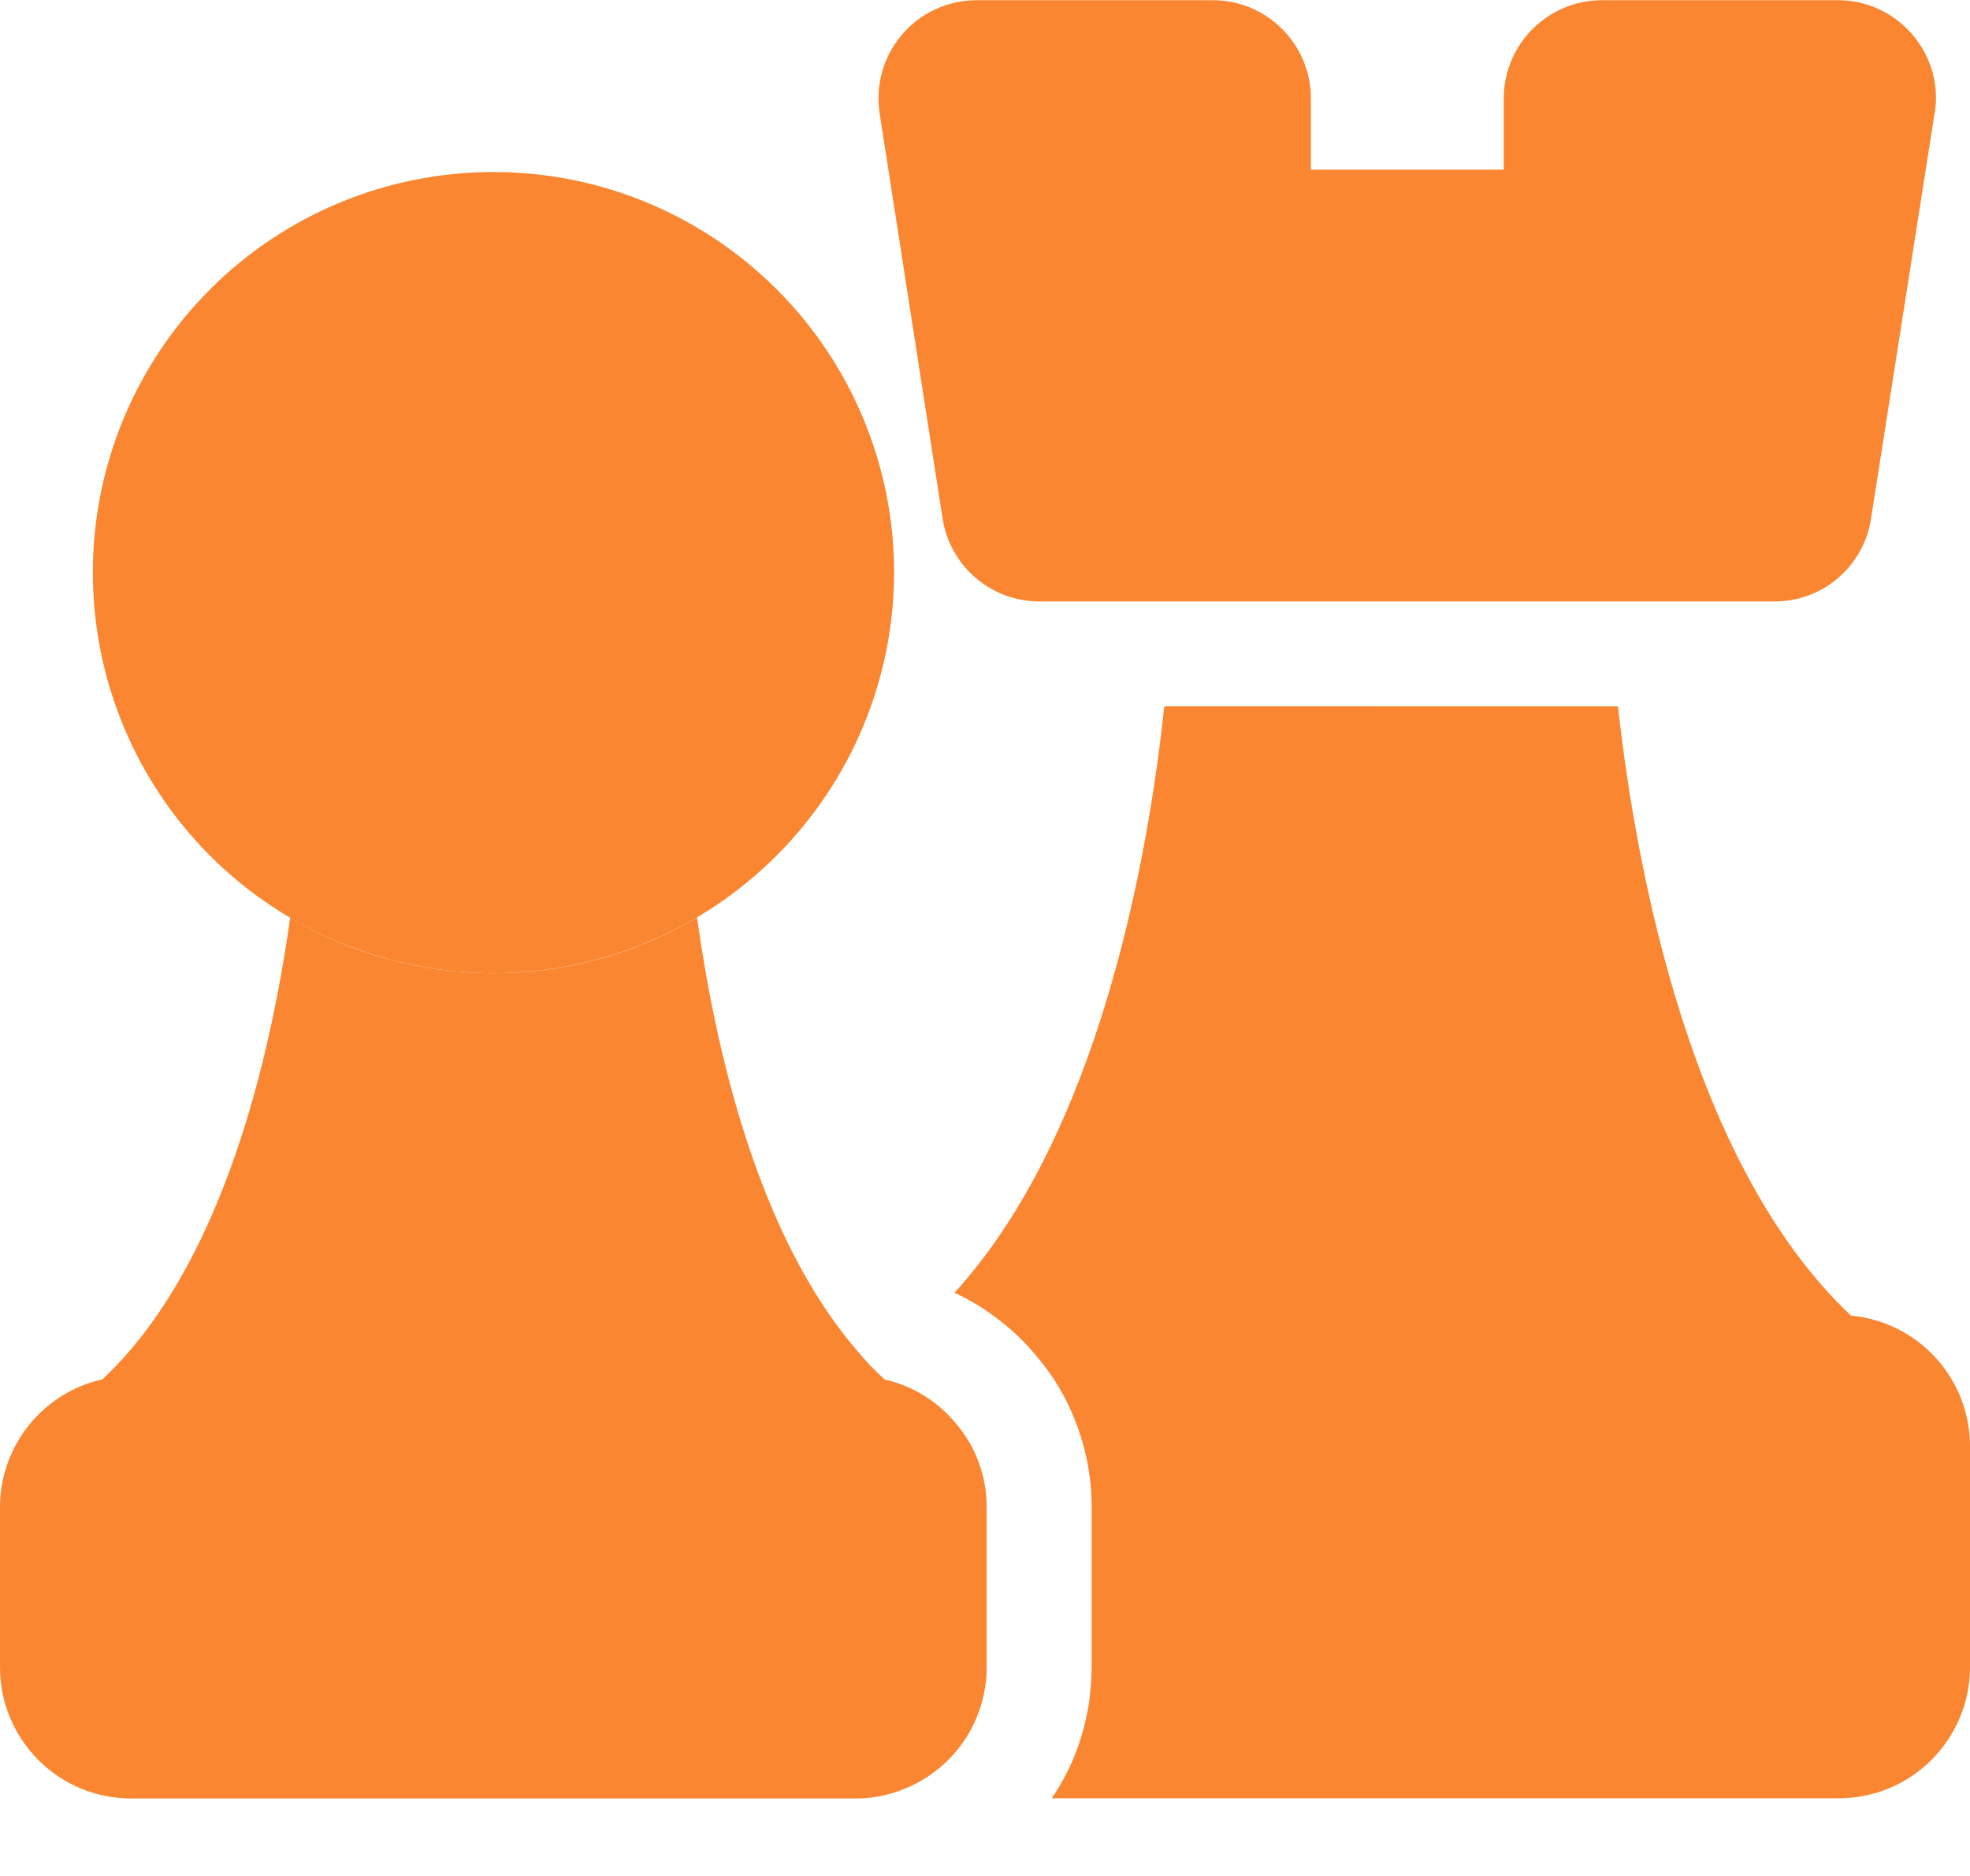 <svg width="21" height="20" viewBox="0 0 21 20" fill="none" xmlns="http://www.w3.org/2000/svg">
<path d="M20.622 1.21L19.945 5.528C19.868 6.038 19.429 6.415 18.913 6.412H11.082H11.083C10.567 6.414 10.127 6.038 10.048 5.528L9.377 1.21C9.33 0.908 9.417 0.6 9.616 0.368C9.815 0.135 10.106 0.002 10.412 0.002H12.929C13.506 0.003 13.973 0.471 13.974 1.048V1.809H16.03V1.048C16.031 0.471 16.499 0.003 17.076 0.002H19.593C19.899 0.002 20.188 0.136 20.386 0.369C20.586 0.601 20.673 0.908 20.624 1.21H20.622Z" fill="#FA8631"/>
<path d="M5.262 10.375C4.13 10.375 3.043 9.926 2.242 9.126C1.441 8.325 0.99 7.239 0.99 6.105C0.989 4.973 1.439 3.886 2.239 3.085C3.04 2.284 4.126 1.834 5.259 1.834C6.392 1.833 7.478 2.283 8.279 3.084C9.081 3.885 9.531 4.972 9.531 6.104C9.529 7.236 9.079 8.32 8.278 9.122C7.479 9.922 6.394 10.373 5.262 10.375Z" fill="#FA8631"/>
<path d="M8.411 6.104C8.411 7.844 7 9.256 5.26 9.256C3.519 9.256 2.107 7.844 2.107 6.104C2.107 4.364 3.519 2.952 5.26 2.952C7 2.952 8.411 4.364 8.411 6.104Z" fill="#FA8631"/>
<path d="M21 15.417V17.774C21 18.144 20.852 18.5 20.59 18.762C20.328 19.025 19.972 19.172 19.601 19.172H11.211C11.393 18.907 11.519 18.607 11.583 18.291C11.601 18.212 11.614 18.134 11.62 18.053C11.63 17.961 11.637 17.867 11.637 17.774V16.068C11.637 15.749 11.576 15.432 11.457 15.137C11.363 14.894 11.229 14.67 11.06 14.471L10.996 14.395C10.872 14.254 10.731 14.127 10.576 14.018C10.451 13.925 10.315 13.847 10.174 13.783C11.706 12.105 12.238 9.173 12.411 7.529L17.247 7.53C17.439 9.258 18.018 12.416 19.733 14.027V14.026C20.45 14.094 20.999 14.696 21 15.417Z" fill="#FA8631"/>
<path d="M10.157 15.138C9.966 14.921 9.711 14.77 9.43 14.707C9.32 14.607 9.218 14.5 9.125 14.386C8.059 13.138 7.62 11.139 7.43 9.78C7.098 9.979 6.739 10.13 6.365 10.23C5.641 10.424 4.879 10.424 4.155 10.23C3.782 10.132 3.424 9.98 3.093 9.782C2.886 11.267 2.371 13.507 1.093 14.704V14.705C0.454 14.848 0 15.415 0 16.069V17.776C0 18.146 0.147 18.501 0.409 18.764C0.671 19.027 1.027 19.174 1.398 19.174H9.12C9.28 19.175 9.441 19.146 9.592 19.09C10.051 18.925 10.392 18.533 10.489 18.055C10.509 17.963 10.519 17.869 10.518 17.776V16.069C10.519 15.724 10.39 15.392 10.157 15.138Z" fill="#FA8631"/>
</svg>
